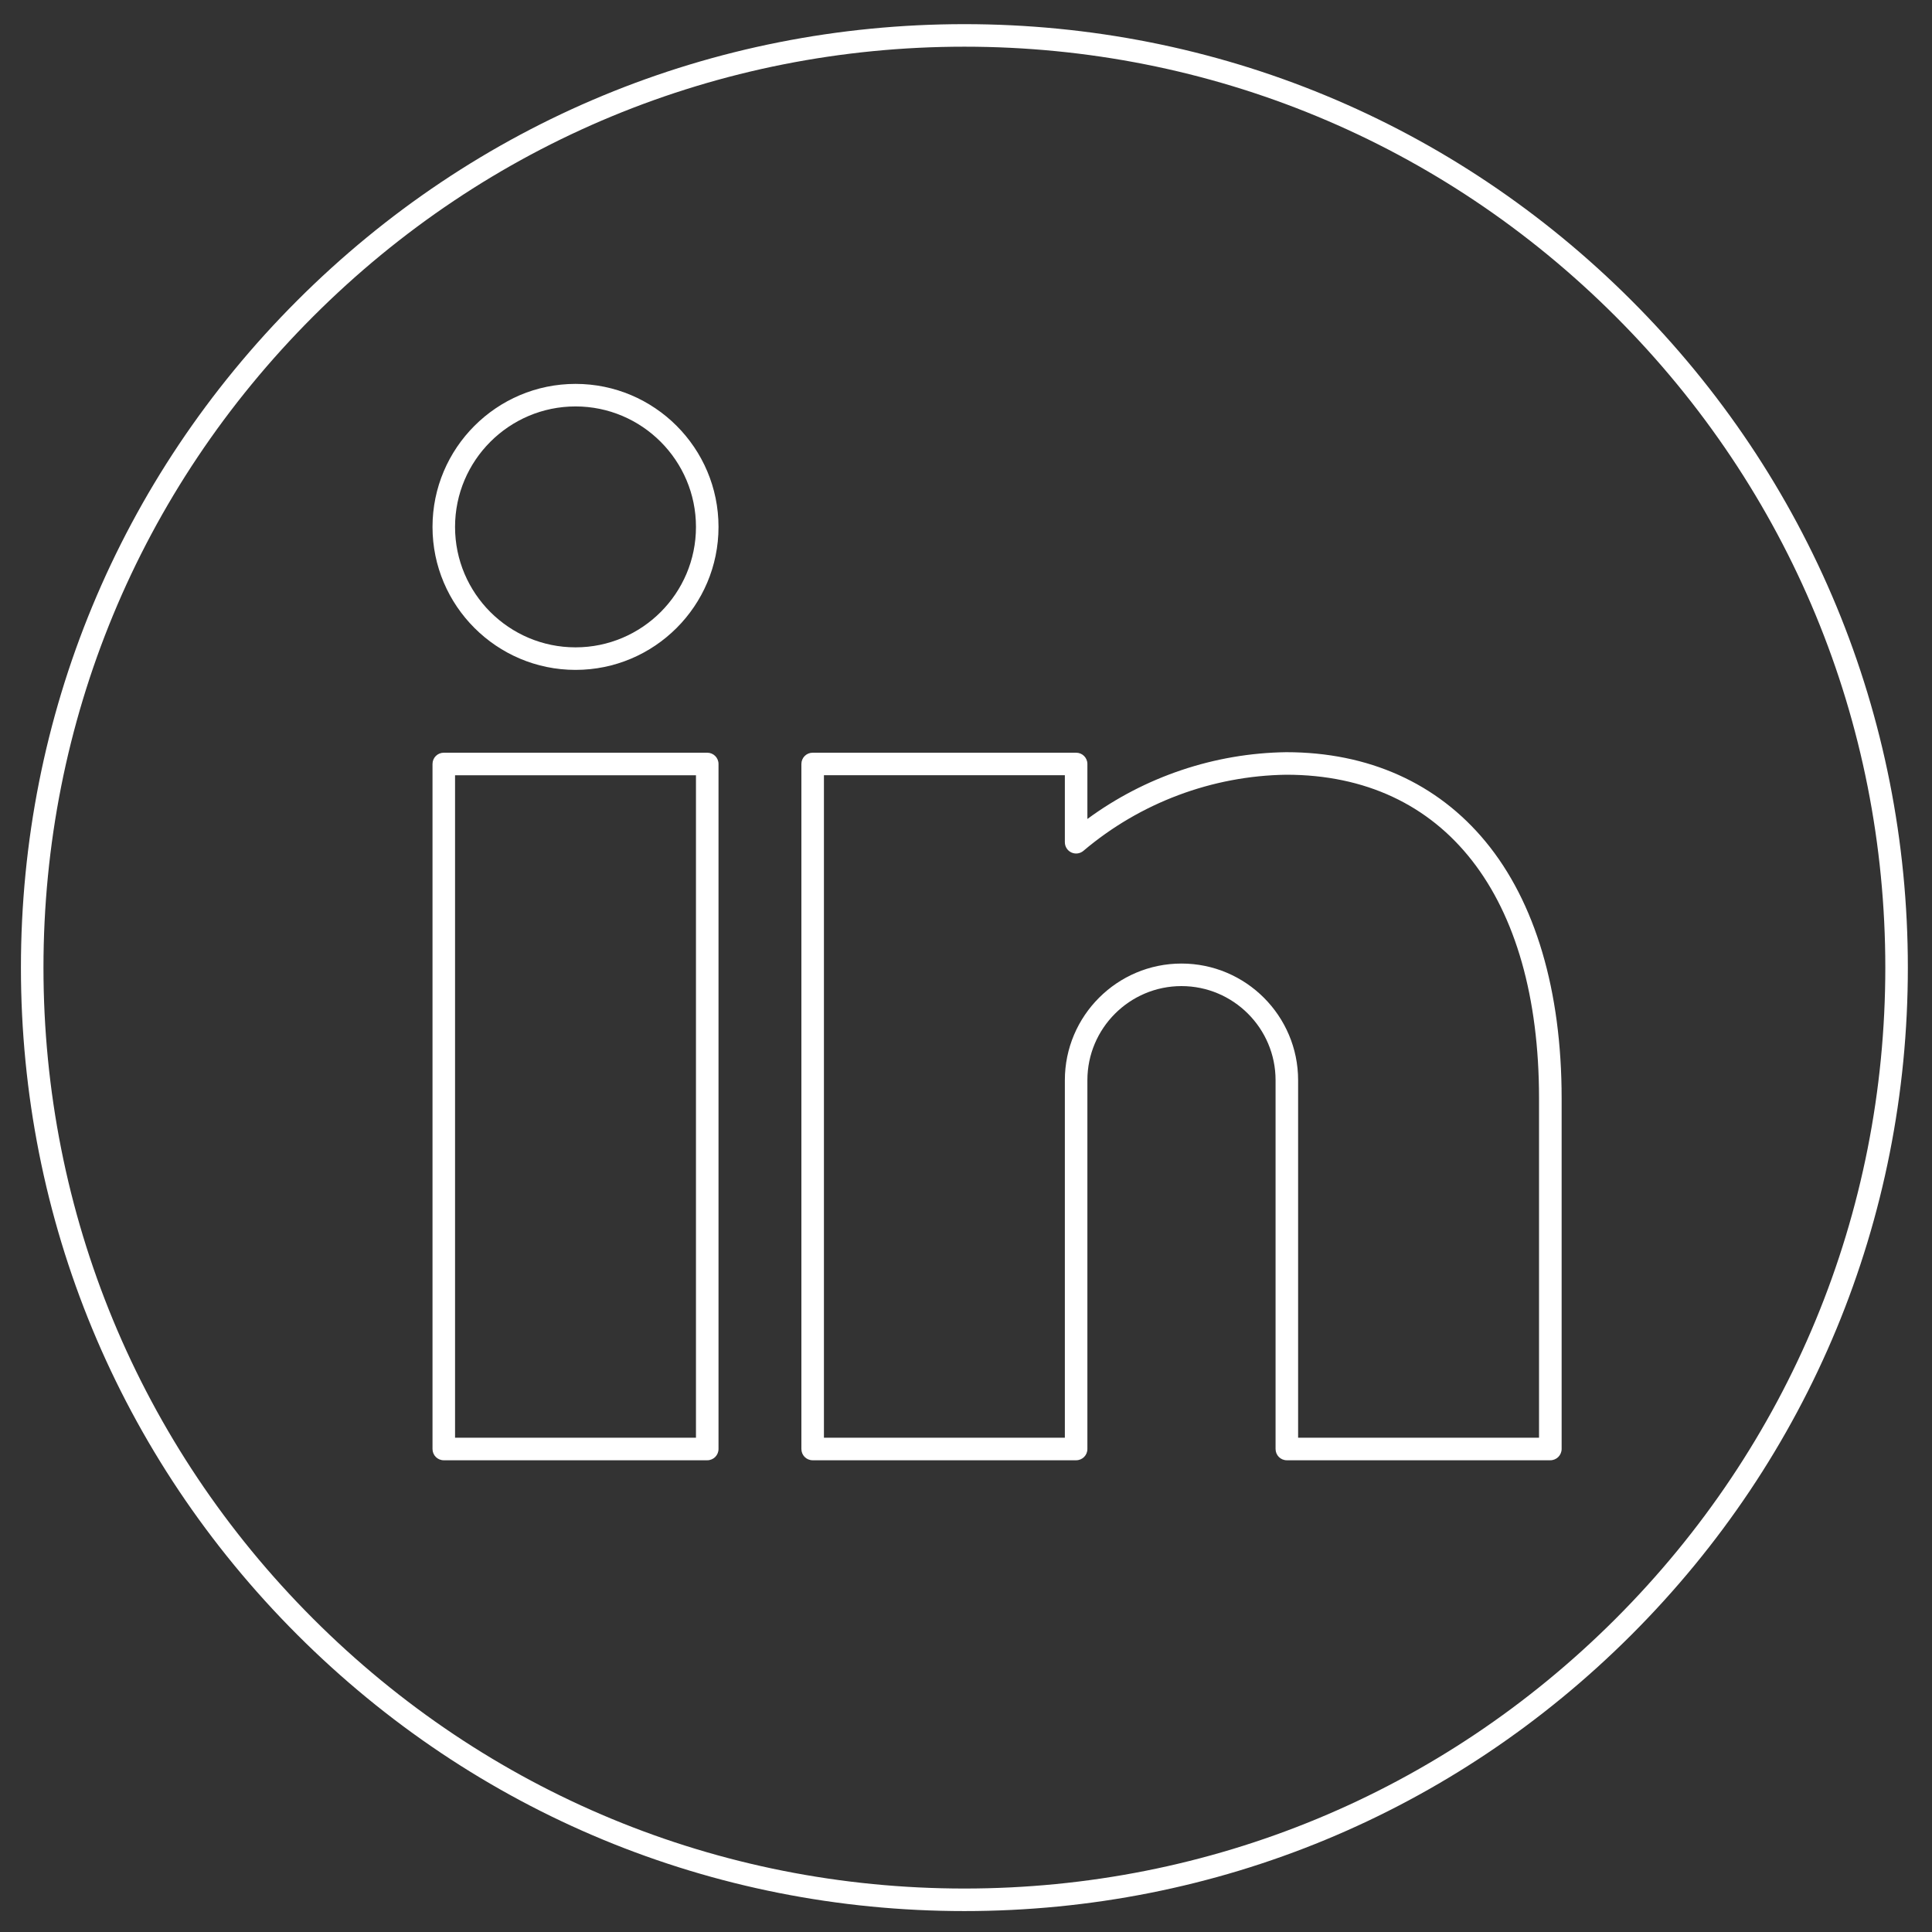 <?xml version="1.0" encoding="utf-8"?>
<!-- Generator: Adobe Illustrator 26.3.1, SVG Export Plug-In . SVG Version: 6.00 Build 0)  -->
<svg version="1.1" id="Ebene_1" xmlns="http://www.w3.org/2000/svg" xmlns:xlink="http://www.w3.org/1999/xlink" x="0px" y="0px"
	 viewBox="0 0 600 600" style="enable-background:new 0 0 600 600;" xml:space="preserve">
<rect x="0" y="0" width="600" height="600" fill="#333333" stroke="none"/>
<style type="text/css">
	.st0{fill:#FFFFFF;}
</style>
<path class="st0" d="M299.5,593.5c-78.26,0-151.84-30.48-207.18-85.82C36.98,452.34,6.5,378.76,6.5,300.5
	c0-78.26,30.48-151.84,85.82-207.18S221.24,7.5,299.5,7.5c78.26,0,151.84,30.48,207.18,85.82c55.34,55.34,85.82,128.92,85.82,207.18
	c0,78.26-30.48,151.84-85.82,207.18C451.34,563.02,377.76,593.5,299.5,593.5z M299.5,14.5c-76.39,0-148.21,29.75-202.23,83.77
	C43.25,152.29,13.5,224.11,13.5,300.5c0,76.39,29.75,148.21,83.77,202.23c54.02,54.02,125.84,83.77,202.23,83.77
	s148.21-29.75,202.23-83.77c54.02-54.02,83.77-125.84,83.77-202.23s-29.75-148.21-83.77-202.23C447.71,44.25,375.89,14.5,299.5,14.5
	z"/>
<g transform="matrix(2,0,0,2,0,0)">
	<path class="st0" d="M240.73,226.75h-40.91c-0.97,0-1.75-0.78-1.75-1.75v-57.27c0-8.06-6.56-14.61-14.61-14.61
		s-14.61,6.56-14.61,14.61V225c0,0.97-0.78,1.75-1.75,1.75h-40.91c-0.97,0-1.75-0.78-1.75-1.75V118.63c0-0.97,0.78-1.75,1.75-1.75
		h40.91c0.97,0,1.75,0.78,1.75,1.75v8.54c8.92-6.56,19.75-10.22,30.87-10.37c12.77,0,23.46,4.8,30.96,13.89
		c7.73,9.36,11.81,23.15,11.81,39.86V225C242.48,225.97,241.7,226.75,240.73,226.75z M201.57,223.25h37.41v-52.7
		c0-31.46-14.67-50.25-39.24-50.25c-11.51,0.16-22.71,4.36-31.51,11.82c-0.52,0.44-1.25,0.54-1.87,0.25
		c-0.62-0.29-1.01-0.91-1.01-1.59v-10.4h-37.41v102.87h37.41v-55.52c0-9.99,8.13-18.11,18.11-18.11c9.99,0,18.11,8.13,18.11,18.11
		V223.25z M109.82,226.75H68.91c-0.97,0-1.75-0.78-1.75-1.75V118.63c0-0.97,0.78-1.75,1.75-1.75h40.91c0.97,0,1.75,0.78,1.75,1.75
		V225C111.57,225.97,110.79,226.75,109.82,226.75z M70.66,223.25h37.41V120.38H70.66V223.25z M89.37,104.02
		c-12.24,0-22.21-9.96-22.21-22.2s9.96-22.21,22.21-22.21s22.2,9.96,22.2,22.21S101.61,104.02,89.37,104.02z M89.37,63.11
		c-10.31,0-18.71,8.39-18.71,18.71s8.39,18.7,18.71,18.7s18.7-8.39,18.7-18.7S99.68,63.11,89.37,63.11z"/>
</g>
</svg>
